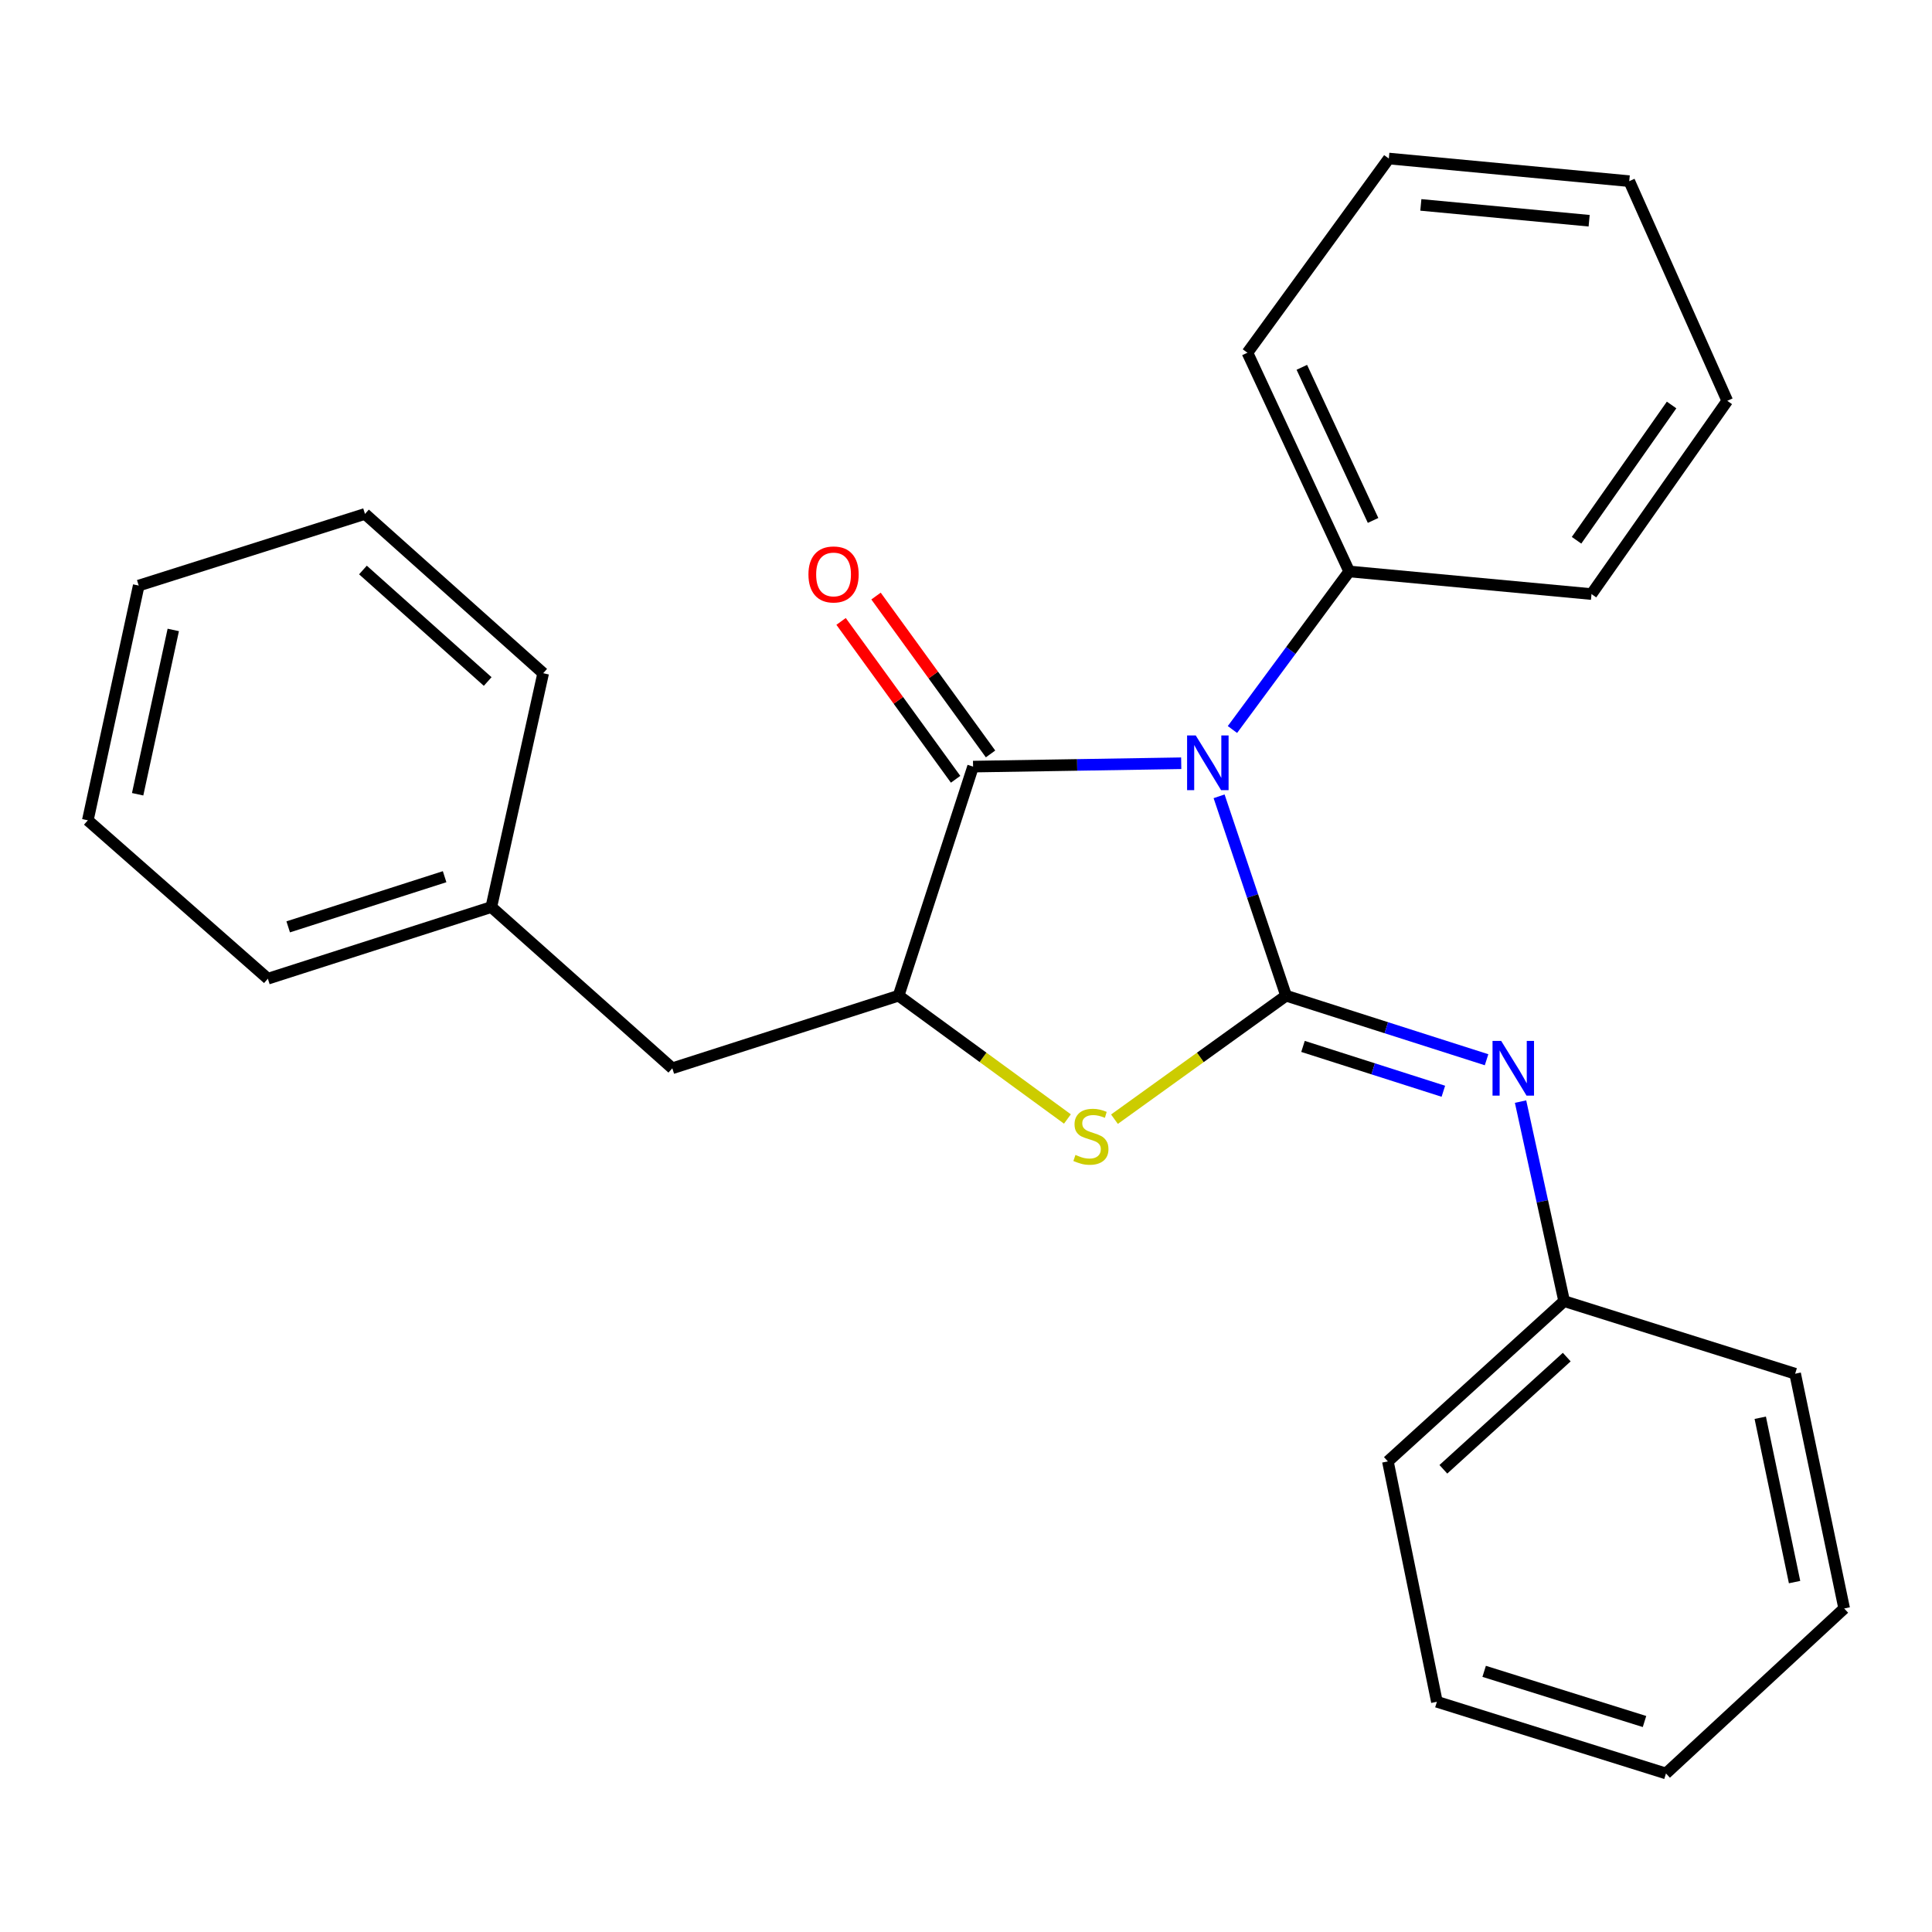 <?xml version='1.0' encoding='iso-8859-1'?>
<svg version='1.1' baseProfile='full'
              xmlns='http://www.w3.org/2000/svg'
                      xmlns:rdkit='http://www.rdkit.org/xml'
                      xmlns:xlink='http://www.w3.org/1999/xlink'
                  xml:space='preserve'
width='1000px' height='1000px' viewBox='0 0 1000 1000'>
<!-- END OF HEADER -->
<rect style='opacity:1.0;fill:#FFFFFF;stroke:none' width='1000' height='1000' x='0' y='0'> </rect>
<path class='bond-0' d='M 631.001,412.171 L 648.333,463.768' style='fill:none;fill-rule:evenodd;stroke:#0000FF;stroke-width:6px;stroke-linecap:butt;stroke-linejoin:miter;stroke-opacity:1' />
<path class='bond-0' d='M 648.333,463.768 L 665.665,515.366' style='fill:none;fill-rule:evenodd;stroke:#000000;stroke-width:6px;stroke-linecap:butt;stroke-linejoin:miter;stroke-opacity:1' />
<path class='bond-1' d='M 611.398,395.054 L 557.53,395.924' style='fill:none;fill-rule:evenodd;stroke:#0000FF;stroke-width:6px;stroke-linecap:butt;stroke-linejoin:miter;stroke-opacity:1' />
<path class='bond-1' d='M 557.53,395.924 L 503.662,396.793' style='fill:none;fill-rule:evenodd;stroke:#000000;stroke-width:6px;stroke-linecap:butt;stroke-linejoin:miter;stroke-opacity:1' />
<path class='bond-5' d='M 637.911,377.593 L 668.129,336.688' style='fill:none;fill-rule:evenodd;stroke:#0000FF;stroke-width:6px;stroke-linecap:butt;stroke-linejoin:miter;stroke-opacity:1' />
<path class='bond-5' d='M 668.129,336.688 L 698.346,295.783' style='fill:none;fill-rule:evenodd;stroke:#000000;stroke-width:6px;stroke-linecap:butt;stroke-linejoin:miter;stroke-opacity:1' />
<path class='bond-2' d='M 665.665,515.366 L 621.256,547.328' style='fill:none;fill-rule:evenodd;stroke:#000000;stroke-width:6px;stroke-linecap:butt;stroke-linejoin:miter;stroke-opacity:1' />
<path class='bond-2' d='M 621.256,547.328 L 576.846,579.29' style='fill:none;fill-rule:evenodd;stroke:#CCCC00;stroke-width:6px;stroke-linecap:butt;stroke-linejoin:miter;stroke-opacity:1' />
<path class='bond-4' d='M 665.665,515.366 L 717.554,531.943' style='fill:none;fill-rule:evenodd;stroke:#000000;stroke-width:6px;stroke-linecap:butt;stroke-linejoin:miter;stroke-opacity:1' />
<path class='bond-4' d='M 717.554,531.943 L 769.444,548.521' style='fill:none;fill-rule:evenodd;stroke:#0000FF;stroke-width:6px;stroke-linecap:butt;stroke-linejoin:miter;stroke-opacity:1' />
<path class='bond-4' d='M 674.433,541.622 L 710.755,553.226' style='fill:none;fill-rule:evenodd;stroke:#000000;stroke-width:6px;stroke-linecap:butt;stroke-linejoin:miter;stroke-opacity:1' />
<path class='bond-4' d='M 710.755,553.226 L 747.078,564.83' style='fill:none;fill-rule:evenodd;stroke:#0000FF;stroke-width:6px;stroke-linecap:butt;stroke-linejoin:miter;stroke-opacity:1' />
<path class='bond-3' d='M 503.662,396.793 L 465.109,515.366' style='fill:none;fill-rule:evenodd;stroke:#000000;stroke-width:6px;stroke-linecap:butt;stroke-linejoin:miter;stroke-opacity:1' />
<path class='bond-6' d='M 512.704,390.233 L 483.066,349.378' style='fill:none;fill-rule:evenodd;stroke:#000000;stroke-width:6px;stroke-linecap:butt;stroke-linejoin:miter;stroke-opacity:1' />
<path class='bond-6' d='M 483.066,349.378 L 453.428,308.522' style='fill:none;fill-rule:evenodd;stroke:#FF0000;stroke-width:6px;stroke-linecap:butt;stroke-linejoin:miter;stroke-opacity:1' />
<path class='bond-6' d='M 494.619,403.353 L 464.981,362.497' style='fill:none;fill-rule:evenodd;stroke:#000000;stroke-width:6px;stroke-linecap:butt;stroke-linejoin:miter;stroke-opacity:1' />
<path class='bond-6' d='M 464.981,362.497 L 435.343,321.642' style='fill:none;fill-rule:evenodd;stroke:#FF0000;stroke-width:6px;stroke-linecap:butt;stroke-linejoin:miter;stroke-opacity:1' />
<path class='bond-25' d='M 552.493,579.183 L 508.801,547.274' style='fill:none;fill-rule:evenodd;stroke:#CCCC00;stroke-width:6px;stroke-linecap:butt;stroke-linejoin:miter;stroke-opacity:1' />
<path class='bond-25' d='M 508.801,547.274 L 465.109,515.366' style='fill:none;fill-rule:evenodd;stroke:#000000;stroke-width:6px;stroke-linecap:butt;stroke-linejoin:miter;stroke-opacity:1' />
<path class='bond-7' d='M 465.109,515.366 L 347.988,552.938' style='fill:none;fill-rule:evenodd;stroke:#000000;stroke-width:6px;stroke-linecap:butt;stroke-linejoin:miter;stroke-opacity:1' />
<path class='bond-8' d='M 787.037,570.182 L 798.317,621.821' style='fill:none;fill-rule:evenodd;stroke:#0000FF;stroke-width:6px;stroke-linecap:butt;stroke-linejoin:miter;stroke-opacity:1' />
<path class='bond-8' d='M 798.317,621.821 L 809.596,673.46' style='fill:none;fill-rule:evenodd;stroke:#000000;stroke-width:6px;stroke-linecap:butt;stroke-linejoin:miter;stroke-opacity:1' />
<path class='bond-10' d='M 698.346,295.783 L 645.669,182.572' style='fill:none;fill-rule:evenodd;stroke:#000000;stroke-width:6px;stroke-linecap:butt;stroke-linejoin:miter;stroke-opacity:1' />
<path class='bond-10' d='M 710.701,269.376 L 673.827,190.128' style='fill:none;fill-rule:evenodd;stroke:#000000;stroke-width:6px;stroke-linecap:butt;stroke-linejoin:miter;stroke-opacity:1' />
<path class='bond-11' d='M 698.346,295.783 L 823.759,307.488' style='fill:none;fill-rule:evenodd;stroke:#000000;stroke-width:6px;stroke-linecap:butt;stroke-linejoin:miter;stroke-opacity:1' />
<path class='bond-9' d='M 347.988,552.938 L 254.301,469.491' style='fill:none;fill-rule:evenodd;stroke:#000000;stroke-width:6px;stroke-linecap:butt;stroke-linejoin:miter;stroke-opacity:1' />
<path class='bond-12' d='M 809.596,673.46 L 718.367,756.423' style='fill:none;fill-rule:evenodd;stroke:#000000;stroke-width:6px;stroke-linecap:butt;stroke-linejoin:miter;stroke-opacity:1' />
<path class='bond-12' d='M 810.943,702.433 L 747.083,760.507' style='fill:none;fill-rule:evenodd;stroke:#000000;stroke-width:6px;stroke-linecap:butt;stroke-linejoin:miter;stroke-opacity:1' />
<path class='bond-13' d='M 809.596,673.46 L 929.163,711.031' style='fill:none;fill-rule:evenodd;stroke:#000000;stroke-width:6px;stroke-linecap:butt;stroke-linejoin:miter;stroke-opacity:1' />
<path class='bond-14' d='M 254.301,469.491 L 138.645,506.578' style='fill:none;fill-rule:evenodd;stroke:#000000;stroke-width:6px;stroke-linecap:butt;stroke-linejoin:miter;stroke-opacity:1' />
<path class='bond-14' d='M 230.131,453.779 L 149.171,479.741' style='fill:none;fill-rule:evenodd;stroke:#000000;stroke-width:6px;stroke-linecap:butt;stroke-linejoin:miter;stroke-opacity:1' />
<path class='bond-15' d='M 254.301,469.491 L 281.149,348.46' style='fill:none;fill-rule:evenodd;stroke:#000000;stroke-width:6px;stroke-linecap:butt;stroke-linejoin:miter;stroke-opacity:1' />
<path class='bond-17' d='M 645.669,182.572 L 718.851,82.058' style='fill:none;fill-rule:evenodd;stroke:#000000;stroke-width:6px;stroke-linecap:butt;stroke-linejoin:miter;stroke-opacity:1' />
<path class='bond-16' d='M 823.759,307.488 L 894.036,207.458' style='fill:none;fill-rule:evenodd;stroke:#000000;stroke-width:6px;stroke-linecap:butt;stroke-linejoin:miter;stroke-opacity:1' />
<path class='bond-16' d='M 816.019,279.639 L 865.213,209.619' style='fill:none;fill-rule:evenodd;stroke:#000000;stroke-width:6px;stroke-linecap:butt;stroke-linejoin:miter;stroke-opacity:1' />
<path class='bond-19' d='M 718.367,756.423 L 743.737,880.842' style='fill:none;fill-rule:evenodd;stroke:#000000;stroke-width:6px;stroke-linecap:butt;stroke-linejoin:miter;stroke-opacity:1' />
<path class='bond-20' d='M 929.163,711.031 L 954.545,832.546' style='fill:none;fill-rule:evenodd;stroke:#000000;stroke-width:6px;stroke-linecap:butt;stroke-linejoin:miter;stroke-opacity:1' />
<path class='bond-20' d='M 911.1,733.827 L 928.868,818.887' style='fill:none;fill-rule:evenodd;stroke:#000000;stroke-width:6px;stroke-linecap:butt;stroke-linejoin:miter;stroke-opacity:1' />
<path class='bond-21' d='M 138.645,506.578 L 45.455,424.596' style='fill:none;fill-rule:evenodd;stroke:#000000;stroke-width:6px;stroke-linecap:butt;stroke-linejoin:miter;stroke-opacity:1' />
<path class='bond-18' d='M 281.149,348.46 L 188.914,266.006' style='fill:none;fill-rule:evenodd;stroke:#000000;stroke-width:6px;stroke-linecap:butt;stroke-linejoin:miter;stroke-opacity:1' />
<path class='bond-18' d='M 252.423,352.748 L 187.859,295.031' style='fill:none;fill-rule:evenodd;stroke:#000000;stroke-width:6px;stroke-linecap:butt;stroke-linejoin:miter;stroke-opacity:1' />
<path class='bond-24' d='M 894.036,207.458 L 843.295,93.763' style='fill:none;fill-rule:evenodd;stroke:#000000;stroke-width:6px;stroke-linecap:butt;stroke-linejoin:miter;stroke-opacity:1' />
<path class='bond-26' d='M 718.851,82.058 L 843.295,93.763' style='fill:none;fill-rule:evenodd;stroke:#000000;stroke-width:6px;stroke-linecap:butt;stroke-linejoin:miter;stroke-opacity:1' />
<path class='bond-26' d='M 735.426,106.057 L 822.537,114.251' style='fill:none;fill-rule:evenodd;stroke:#000000;stroke-width:6px;stroke-linecap:butt;stroke-linejoin:miter;stroke-opacity:1' />
<path class='bond-23' d='M 188.914,266.006 L 71.805,303.094' style='fill:none;fill-rule:evenodd;stroke:#000000;stroke-width:6px;stroke-linecap:butt;stroke-linejoin:miter;stroke-opacity:1' />
<path class='bond-27' d='M 743.737,880.842 L 862.311,917.942' style='fill:none;fill-rule:evenodd;stroke:#000000;stroke-width:6px;stroke-linecap:butt;stroke-linejoin:miter;stroke-opacity:1' />
<path class='bond-27' d='M 768.195,865.085 L 851.196,891.054' style='fill:none;fill-rule:evenodd;stroke:#000000;stroke-width:6px;stroke-linecap:butt;stroke-linejoin:miter;stroke-opacity:1' />
<path class='bond-22' d='M 954.545,832.546 L 862.311,917.942' style='fill:none;fill-rule:evenodd;stroke:#000000;stroke-width:6px;stroke-linecap:butt;stroke-linejoin:miter;stroke-opacity:1' />
<path class='bond-28' d='M 45.455,424.596 L 71.805,303.094' style='fill:none;fill-rule:evenodd;stroke:#000000;stroke-width:6px;stroke-linecap:butt;stroke-linejoin:miter;stroke-opacity:1' />
<path class='bond-28' d='M 71.242,411.106 L 89.687,326.054' style='fill:none;fill-rule:evenodd;stroke:#000000;stroke-width:6px;stroke-linecap:butt;stroke-linejoin:miter;stroke-opacity:1' />
<path  class='atom-0' d='M 618.917 380.672
L 628.197 395.672
Q 629.117 397.152, 630.597 399.832
Q 632.077 402.512, 632.157 402.672
L 632.157 380.672
L 635.917 380.672
L 635.917 408.992
L 632.037 408.992
L 622.077 392.592
Q 620.917 390.672, 619.677 388.472
Q 618.477 386.272, 618.117 385.592
L 618.117 408.992
L 614.437 408.992
L 614.437 380.672
L 618.917 380.672
' fill='#0000FF'/>
<path  class='atom-3' d='M 556.655 597.784
Q 556.975 597.904, 558.295 598.464
Q 559.615 599.024, 561.055 599.384
Q 562.535 599.704, 563.975 599.704
Q 566.655 599.704, 568.215 598.424
Q 569.775 597.104, 569.775 594.824
Q 569.775 593.264, 568.975 592.304
Q 568.215 591.344, 567.015 590.824
Q 565.815 590.304, 563.815 589.704
Q 561.295 588.944, 559.775 588.224
Q 558.295 587.504, 557.215 585.984
Q 556.175 584.464, 556.175 581.904
Q 556.175 578.344, 558.575 576.144
Q 561.015 573.944, 565.815 573.944
Q 569.095 573.944, 572.815 575.504
L 571.895 578.584
Q 568.495 577.184, 565.935 577.184
Q 563.175 577.184, 561.655 578.344
Q 560.135 579.464, 560.175 581.424
Q 560.175 582.944, 560.935 583.864
Q 561.735 584.784, 562.855 585.304
Q 564.015 585.824, 565.935 586.424
Q 568.495 587.224, 570.015 588.024
Q 571.535 588.824, 572.615 590.464
Q 573.735 592.064, 573.735 594.824
Q 573.735 598.744, 571.095 600.864
Q 568.495 602.944, 564.135 602.944
Q 561.615 602.944, 559.695 602.384
Q 557.815 601.864, 555.575 600.944
L 556.655 597.784
' fill='#CCCC00'/>
<path  class='atom-5' d='M 777.01 538.778
L 786.29 553.778
Q 787.21 555.258, 788.69 557.938
Q 790.17 560.618, 790.25 560.778
L 790.25 538.778
L 794.01 538.778
L 794.01 567.098
L 790.13 567.098
L 780.17 550.698
Q 779.01 548.778, 777.77 546.578
Q 776.57 544.378, 776.21 543.698
L 776.21 567.098
L 772.53 567.098
L 772.53 538.778
L 777.01 538.778
' fill='#0000FF'/>
<path  class='atom-7' d='M 418.448 297.327
Q 418.448 290.527, 421.808 286.727
Q 425.168 282.927, 431.448 282.927
Q 437.728 282.927, 441.088 286.727
Q 444.448 290.527, 444.448 297.327
Q 444.448 304.207, 441.048 308.127
Q 437.648 312.007, 431.448 312.007
Q 425.208 312.007, 421.808 308.127
Q 418.448 304.247, 418.448 297.327
M 431.448 308.807
Q 435.768 308.807, 438.088 305.927
Q 440.448 303.007, 440.448 297.327
Q 440.448 291.767, 438.088 288.967
Q 435.768 286.127, 431.448 286.127
Q 427.128 286.127, 424.768 288.927
Q 422.448 291.727, 422.448 297.327
Q 422.448 303.047, 424.768 305.927
Q 427.128 308.807, 431.448 308.807
' fill='#FF0000'/>
</svg>

